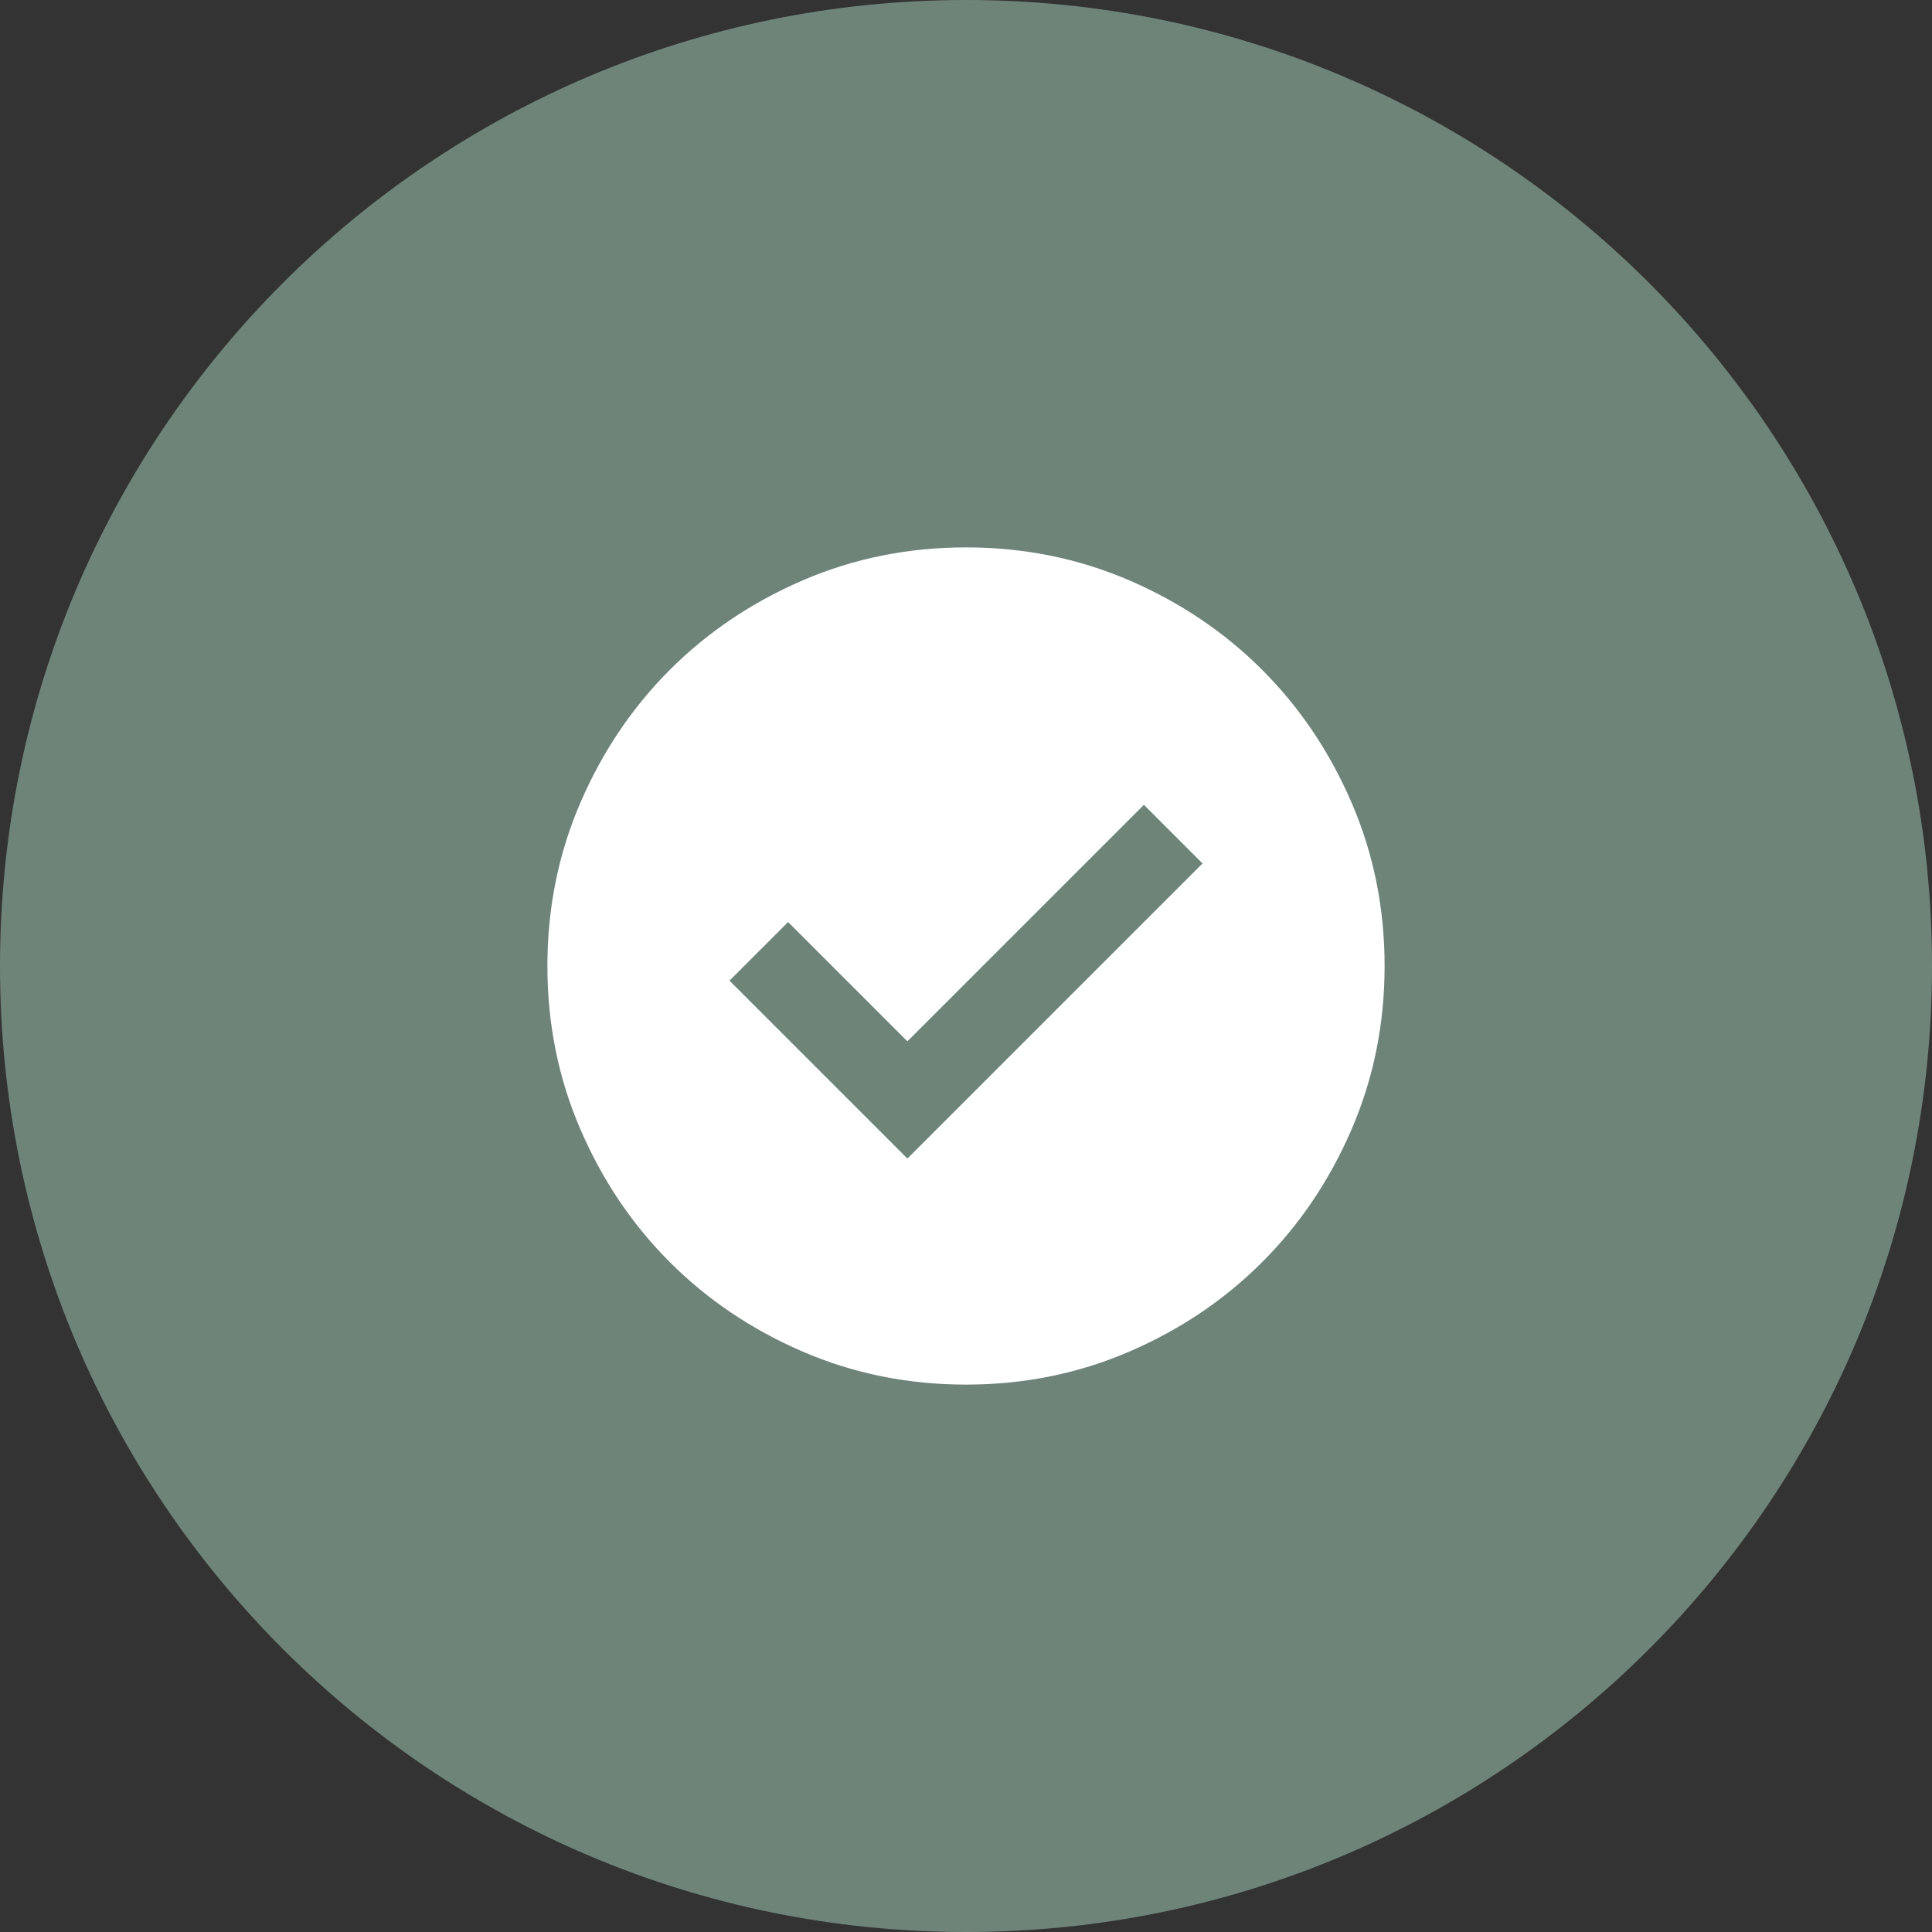 <?xml version="1.0" encoding="UTF-8"?> <svg xmlns="http://www.w3.org/2000/svg" width="60" height="60" viewBox="0 0 60 60" fill="none"><rect x="0" y="0" width="60" height="60" fill="#333333" stroke="none"/><g clip-path="url(#clip0_405_8)"><path d="M60 30C60 13.431 46.569 0 30 0C13.431 0 0 13.431 0 30C0 46.569 13.431 60 30 60C46.569 60 60 46.569 60 30Z" fill="#6E8479"></path><path d="M28.18 35.98L37.345 26.815L35.525 24.995L28.18 32.34L24.475 28.635L22.655 30.455L28.18 35.98ZM30 43C28.202 43 26.512 42.658 24.93 41.976C23.348 41.294 21.973 40.367 20.802 39.197C19.633 38.028 18.706 36.652 18.024 35.07C17.341 33.488 17 31.798 17 30C17 28.202 17.341 26.512 18.024 24.93C18.706 23.348 19.633 21.973 20.802 20.802C21.973 19.633 23.348 18.706 24.93 18.023C26.512 17.341 28.202 17 30 17C31.798 17 33.488 17.341 35.07 18.023C36.652 18.706 38.028 19.633 39.197 20.802C40.367 21.973 41.294 23.348 41.976 24.93C42.658 26.512 43 28.202 43 30C43 31.798 42.658 33.488 41.976 35.07C41.294 36.652 40.367 38.028 39.197 39.197C38.028 40.367 36.652 41.294 35.07 41.976C33.488 42.658 31.798 43 30 43Z" fill="white"></path></g><defs><clipPath id="clip0_405_8"><rect width="60" height="60" fill="white"></rect></clipPath></defs></svg> 
